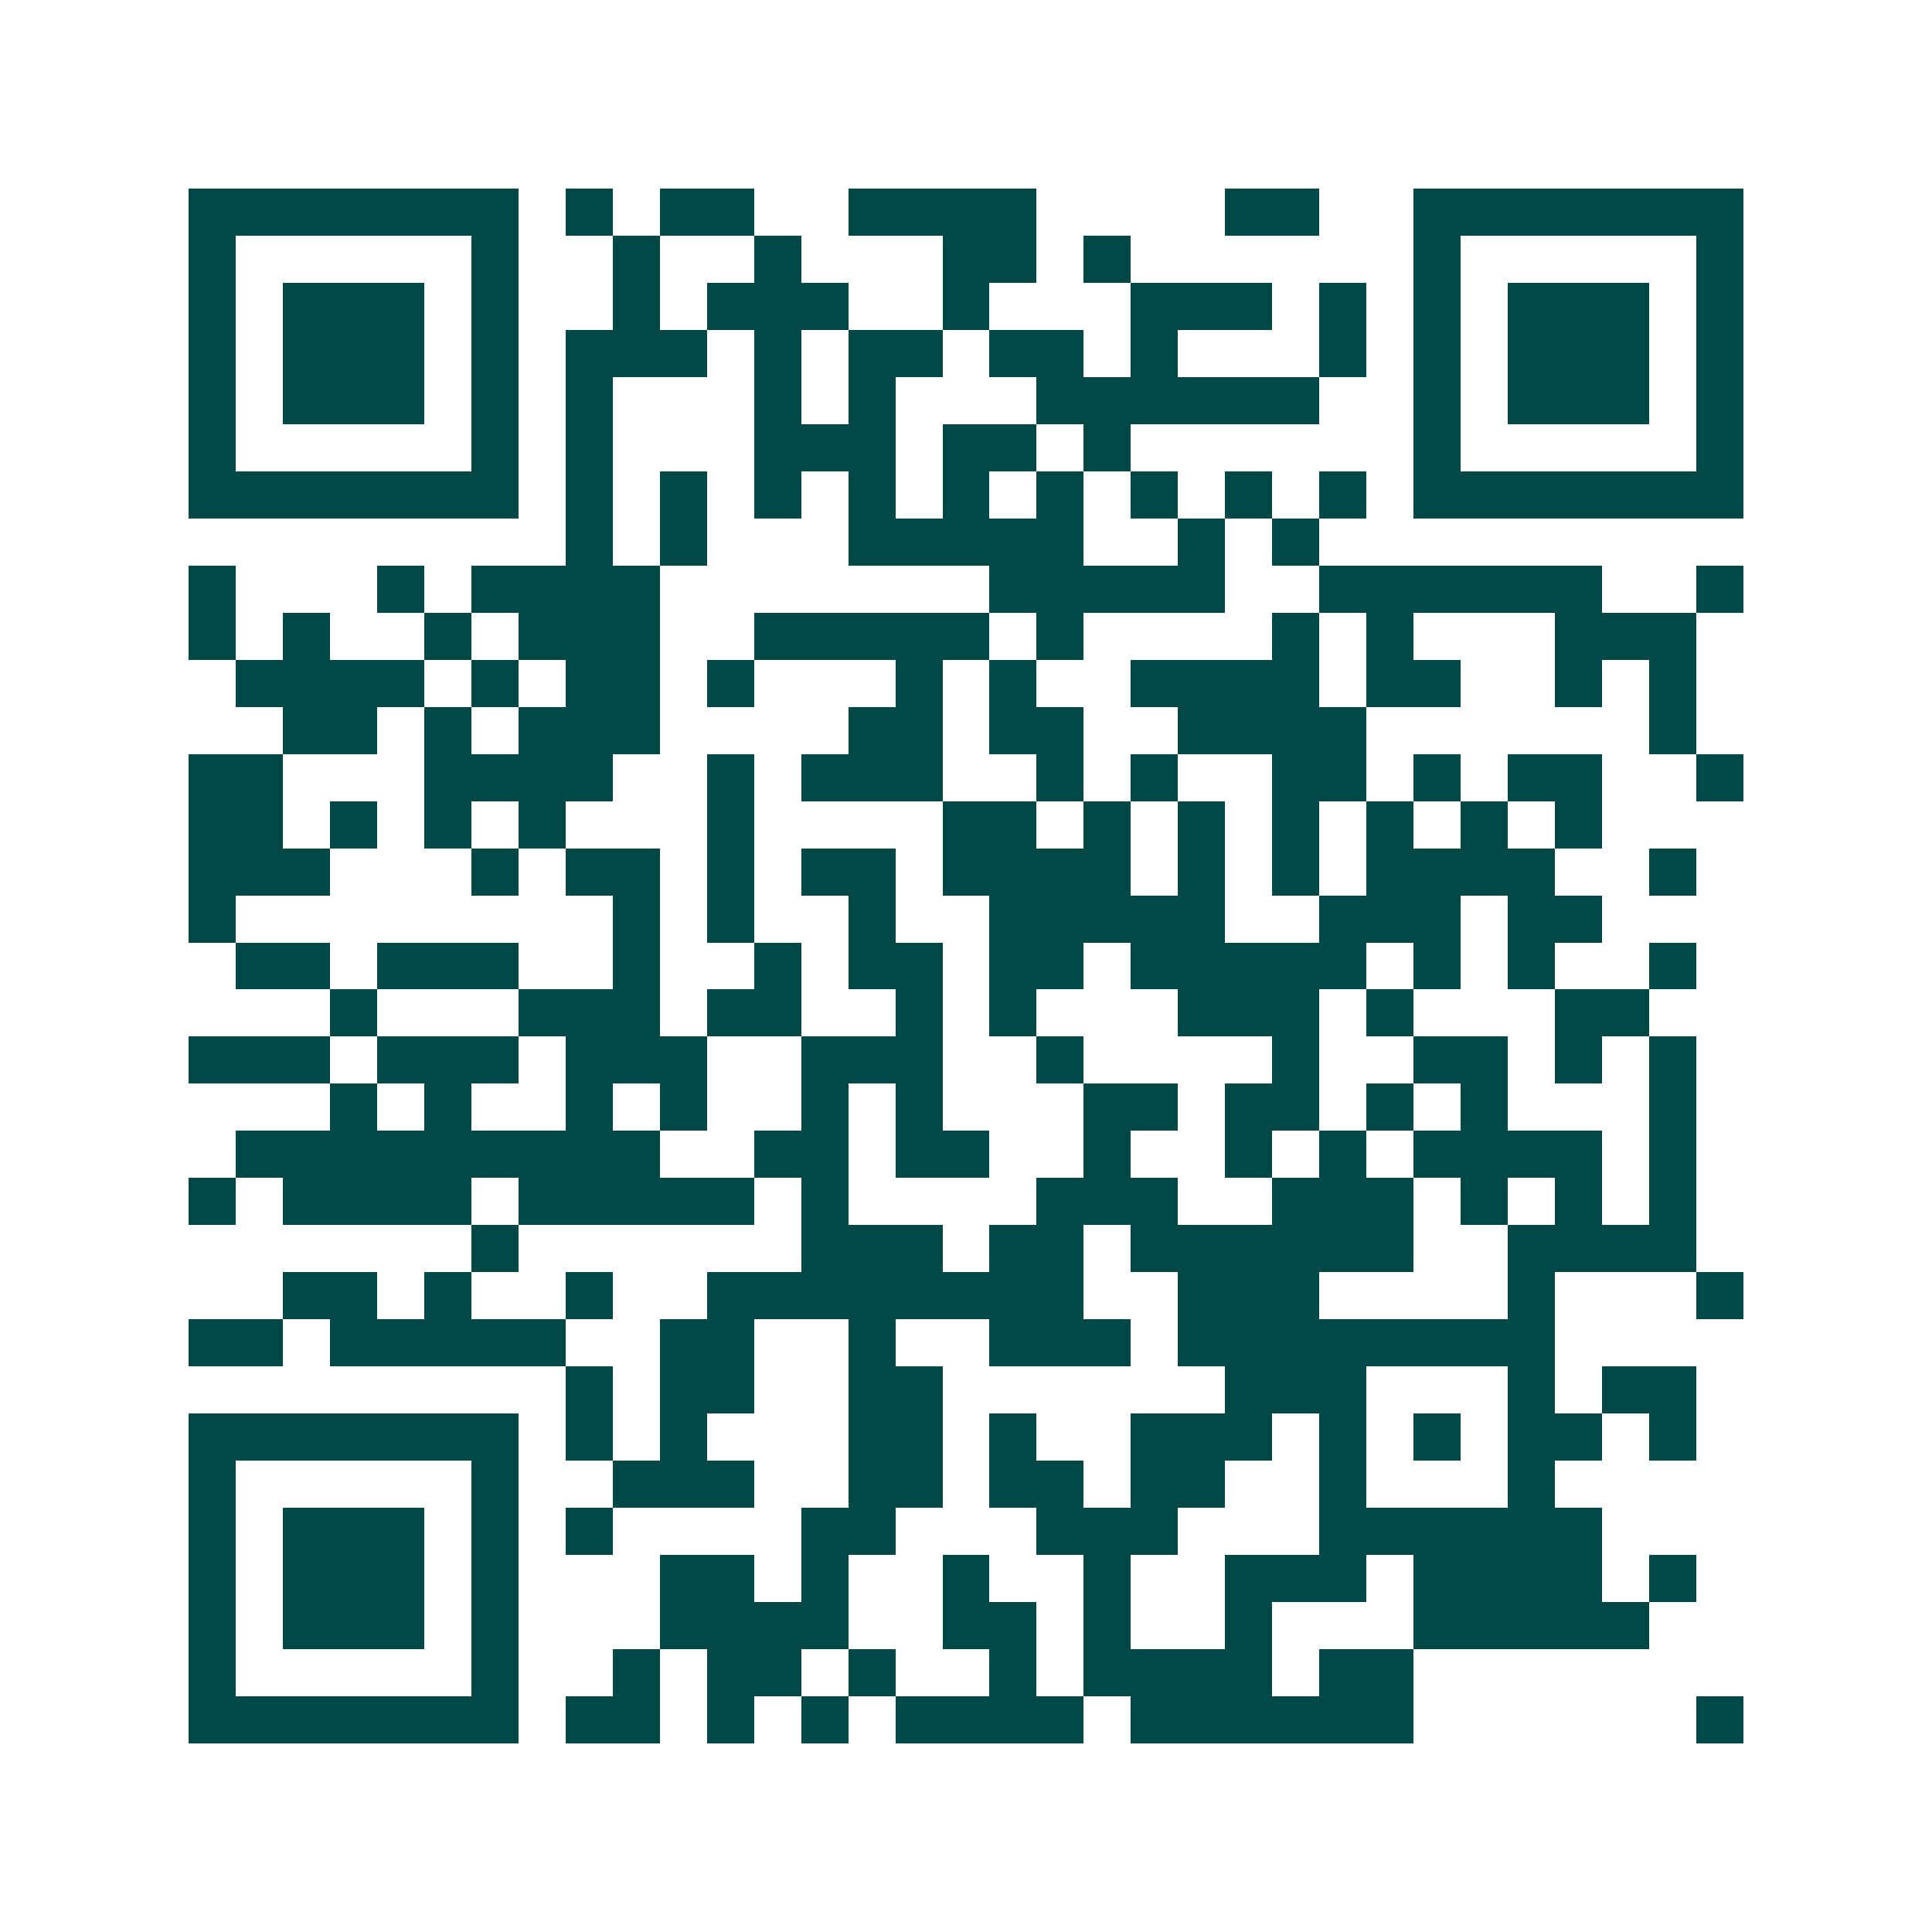 <svg xmlns="http://www.w3.org/2000/svg" width="200" height="200" viewBox="0 0 41 41" shape-rendering="crispEdges"><path fill="#ffffff" d="M0 0h41v41H0z"/><path stroke="#014847" d="M4 4.5h7m1 0h1m1 0h2m2 0h4m4 0h2m2 0h7M4 5.5h1m5 0h1m2 0h1m2 0h1m3 0h2m1 0h1m6 0h1m5 0h1M4 6.5h1m1 0h3m1 0h1m2 0h1m1 0h3m2 0h1m3 0h3m1 0h1m1 0h1m1 0h3m1 0h1M4 7.5h1m1 0h3m1 0h1m1 0h3m1 0h1m1 0h2m1 0h2m1 0h1m3 0h1m1 0h1m1 0h3m1 0h1M4 8.5h1m1 0h3m1 0h1m1 0h1m3 0h1m1 0h1m3 0h6m2 0h1m1 0h3m1 0h1M4 9.5h1m5 0h1m1 0h1m3 0h3m1 0h2m1 0h1m6 0h1m5 0h1M4 10.5h7m1 0h1m1 0h1m1 0h1m1 0h1m1 0h1m1 0h1m1 0h1m1 0h1m1 0h1m1 0h7M12 11.5h1m1 0h1m3 0h5m2 0h1m1 0h1M4 12.5h1m3 0h1m1 0h4m7 0h5m2 0h6m2 0h1M4 13.5h1m1 0h1m2 0h1m1 0h3m2 0h5m1 0h1m4 0h1m1 0h1m3 0h3M5 14.5h4m1 0h1m1 0h2m1 0h1m3 0h1m1 0h1m2 0h4m1 0h2m2 0h1m1 0h1M6 15.5h2m1 0h1m1 0h3m4 0h2m1 0h2m2 0h4m6 0h1M4 16.5h2m3 0h4m2 0h1m1 0h3m2 0h1m1 0h1m2 0h2m1 0h1m1 0h2m2 0h1M4 17.5h2m1 0h1m1 0h1m1 0h1m3 0h1m4 0h2m1 0h1m1 0h1m1 0h1m1 0h1m1 0h1m1 0h1M4 18.5h3m3 0h1m1 0h2m1 0h1m1 0h2m1 0h4m1 0h1m1 0h1m1 0h4m2 0h1M4 19.5h1m8 0h1m1 0h1m2 0h1m2 0h5m2 0h3m1 0h2M5 20.5h2m1 0h3m2 0h1m2 0h1m1 0h2m1 0h2m1 0h5m1 0h1m1 0h1m2 0h1M7 21.5h1m3 0h3m1 0h2m2 0h1m1 0h1m3 0h3m1 0h1m3 0h2M4 22.5h3m1 0h3m1 0h3m2 0h3m2 0h1m4 0h1m2 0h2m1 0h1m1 0h1M7 23.5h1m1 0h1m2 0h1m1 0h1m2 0h1m1 0h1m3 0h2m1 0h2m1 0h1m1 0h1m3 0h1M5 24.5h9m2 0h2m1 0h2m2 0h1m2 0h1m1 0h1m1 0h4m1 0h1M4 25.5h1m1 0h4m1 0h5m1 0h1m4 0h3m2 0h3m1 0h1m1 0h1m1 0h1M10 26.5h1m6 0h3m1 0h2m1 0h6m2 0h4M6 27.5h2m1 0h1m2 0h1m2 0h8m2 0h3m4 0h1m3 0h1M4 28.5h2m1 0h5m2 0h2m2 0h1m2 0h3m1 0h8M12 29.5h1m1 0h2m2 0h2m6 0h3m3 0h1m1 0h2M4 30.5h7m1 0h1m1 0h1m3 0h2m1 0h1m2 0h3m1 0h1m1 0h1m1 0h2m1 0h1M4 31.5h1m5 0h1m2 0h3m2 0h2m1 0h2m1 0h2m2 0h1m3 0h1M4 32.5h1m1 0h3m1 0h1m1 0h1m4 0h2m3 0h3m3 0h6M4 33.5h1m1 0h3m1 0h1m3 0h2m1 0h1m2 0h1m2 0h1m2 0h3m1 0h4m1 0h1M4 34.5h1m1 0h3m1 0h1m3 0h4m2 0h2m1 0h1m2 0h1m3 0h5M4 35.5h1m5 0h1m2 0h1m1 0h2m1 0h1m2 0h1m1 0h4m1 0h2M4 36.5h7m1 0h2m1 0h1m1 0h1m1 0h4m1 0h6m6 0h1"/></svg>
